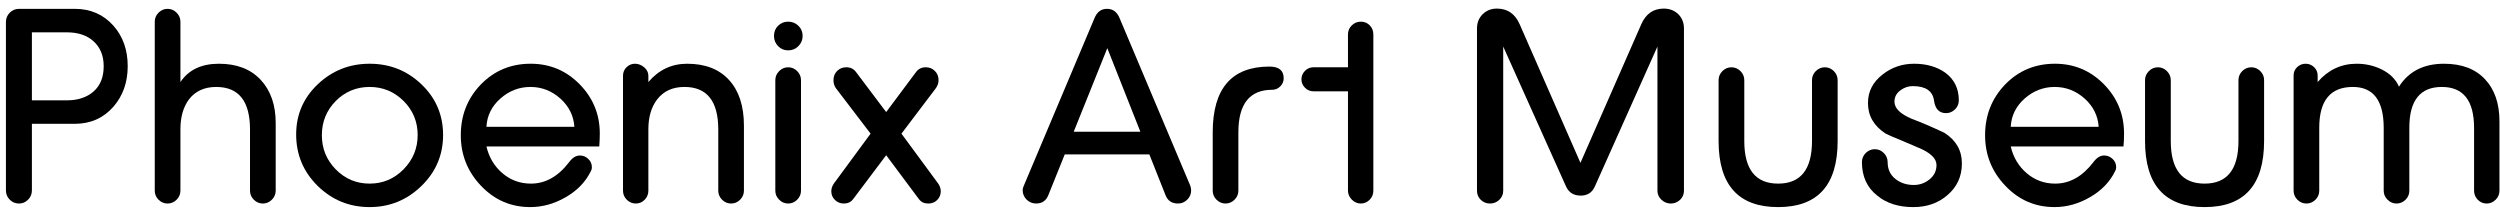 <?xml version="1.0" encoding="UTF-8"?>
<svg width="218px" height="19px" viewBox="0 0 218 19" version="1.1" xmlns="http://www.w3.org/2000/svg" xmlns:xlink="http://www.w3.org/1999/xlink">
    <g stroke="none" stroke-width="1" fill="none" fill-rule="evenodd">
        <g transform="translate(-88, -6)" fill="#000000">
            <g>
                <g transform="translate(88.517, 6.749)">
                    <path d="M10.619,5.021 C10.619,6.421 10.206,7.596 9.381,8.547 C8.511,9.543 7.384,10.048 6.004,10.048 L2.265,10.048 L2.265,15.859 C2.265,16.172 2.151,16.445 1.928,16.667 C1.71,16.887 1.446,16.999 1.146,16.999 C0.825,16.999 0.556,16.887 0.335,16.667 C0.112,16.445 -6.11066753e-13,16.172 -6.11066753e-13,15.859 L-6.11066753e-13,1.167 C-6.11066753e-13,0.85 0.112,0.58 0.335,0.357 C0.556,0.135 0.825,0.022 1.146,0.022 L6.004,0.022 C7.384,0.022 8.511,0.517 9.381,1.5 C10.206,2.436 10.619,3.613 10.619,5.021 M8.525,5.021 C8.525,4.086 8.216,3.35 7.595,2.811 C7.024,2.316 6.263,2.071 5.313,2.071 L2.265,2.071 L2.265,8 L5.313,8 C6.278,8 7.057,7.742 7.643,7.227 C8.231,6.708 8.525,5.975 8.525,5.021"></path>
                    <path d="M23.524,15.88 C23.524,16.183 23.412,16.444 23.187,16.667 C22.965,16.887 22.705,16.999 22.404,16.999 C22.105,16.999 21.838,16.887 21.617,16.667 C21.396,16.444 21.284,16.183 21.284,15.88 L21.284,10.546 C21.284,8.069 20.302,6.833 18.336,6.833 C17.302,6.833 16.508,7.2 15.955,7.926 C15.46,8.595 15.216,9.459 15.216,10.523 L15.216,15.88 C15.216,16.183 15.104,16.444 14.881,16.667 C14.659,16.887 14.396,16.999 14.097,16.999 C13.794,16.999 13.53,16.887 13.309,16.667 C13.086,16.444 12.978,16.183 12.978,15.88 L12.978,1.14 C12.978,0.842 13.086,0.579 13.309,0.357 C13.53,0.135 13.794,0.021 14.097,0.021 C14.396,0.021 14.659,0.135 14.881,0.357 C15.104,0.579 15.216,0.842 15.216,1.14 L15.216,6.404 C15.93,5.342 17.049,4.809 18.573,4.809 C20.127,4.809 21.342,5.276 22.214,6.212 C23.087,7.149 23.524,8.402 23.524,9.978 L23.524,15.88 Z"></path>
                    <path d="M38.12,11.024 C38.12,12.77 37.486,14.252 36.224,15.475 C34.962,16.698 33.459,17.309 31.713,17.309 C29.951,17.309 28.444,16.695 27.184,15.463 C25.936,14.23 25.308,12.739 25.308,10.975 C25.308,9.245 25.941,7.785 27.198,6.593 C28.459,5.404 29.963,4.809 31.713,4.809 C33.474,4.809 34.983,5.407 36.236,6.606 C37.489,7.803 38.12,9.275 38.12,11.024 M35.903,11.024 C35.903,9.864 35.495,8.877 34.678,8.056 C33.856,7.244 32.87,6.833 31.713,6.833 C30.558,6.833 29.573,7.244 28.762,8.056 C27.953,8.877 27.549,9.871 27.549,11.046 C27.549,12.204 27.953,13.198 28.762,14.021 C29.573,14.847 30.558,15.262 31.713,15.262 C32.87,15.262 33.856,14.845 34.678,14.011 C35.495,13.178 35.903,12.181 35.903,11.024"></path>
                    <path d="M51.785,10.904 C51.785,11.286 51.767,11.657 51.739,12.022 L41.9,12.022 C42.126,12.973 42.587,13.753 43.296,14.356 C44.005,14.959 44.828,15.262 45.785,15.262 C47.053,15.262 48.164,14.632 49.118,13.38 C49.402,12.999 49.715,12.81 50.047,12.81 C50.33,12.81 50.577,12.91 50.78,13.109 C50.988,13.304 51.094,13.547 51.094,13.832 C51.094,13.963 51.071,14.062 51.022,14.143 C50.564,15.093 49.832,15.861 48.83,16.437 C47.83,17.02 46.794,17.309 45.716,17.309 C44.029,17.309 42.6,16.687 41.425,15.45 C40.252,14.216 39.664,12.745 39.664,11.045 C39.664,9.3 40.248,7.825 41.412,6.617 C42.583,5.414 44.029,4.808 45.762,4.808 C47.424,4.808 48.848,5.404 50.021,6.592 C51.195,7.785 51.785,9.219 51.785,10.904 L51.785,10.904 Z M49.569,10.308 C49.504,9.34 49.094,8.519 48.344,7.843 C47.59,7.171 46.72,6.833 45.736,6.833 C44.754,6.833 43.879,7.171 43.117,7.843 C42.358,8.519 41.95,9.34 41.9,10.308 L49.569,10.308 Z"></path>
                    <path d="M64.354,15.88 C64.354,16.183 64.242,16.444 64.02,16.667 C63.799,16.887 63.538,16.999 63.234,16.999 C62.934,16.999 62.671,16.887 62.446,16.667 C62.229,16.444 62.116,16.183 62.116,15.88 L62.116,10.546 C62.116,8.069 61.133,6.833 59.165,6.833 C58.132,6.833 57.34,7.2 56.782,7.926 C56.274,8.595 56.021,9.459 56.021,10.523 L56.021,15.88 C56.021,16.183 55.911,16.444 55.7,16.667 C55.488,16.887 55.228,16.999 54.924,16.999 C54.62,16.999 54.363,16.887 54.138,16.667 C53.917,16.444 53.809,16.183 53.809,15.88 L53.809,5.858 C53.809,5.572 53.907,5.323 54.113,5.117 C54.321,4.911 54.565,4.809 54.853,4.809 C55.14,4.809 55.403,4.911 55.654,5.117 C55.895,5.323 56.021,5.572 56.021,5.858 L56.021,6.404 C56.927,5.342 58.052,4.809 59.403,4.809 C60.972,4.809 62.193,5.28 63.055,6.225 C63.921,7.17 64.354,8.498 64.354,10.212 L64.354,15.88 Z"></path>
                    <path d="M69.472,2.38 C69.472,2.731 69.349,3.026 69.102,3.275 C68.856,3.519 68.56,3.643 68.211,3.643 C67.861,3.643 67.57,3.519 67.332,3.275 C67.091,3.026 66.975,2.731 66.975,2.38 C66.975,2.027 67.091,1.735 67.332,1.499 C67.57,1.261 67.861,1.14 68.211,1.14 C68.56,1.14 68.856,1.261 69.102,1.499 C69.349,1.735 69.472,2.027 69.472,2.38 L69.472,2.38 Z M69.33,15.88 C69.33,16.184 69.218,16.443 68.993,16.667 C68.775,16.887 68.512,16.998 68.211,16.998 C67.911,16.998 67.644,16.887 67.428,16.667 C67.202,16.443 67.091,16.184 67.091,15.88 L67.091,6.237 C67.091,5.937 67.202,5.673 67.428,5.449 C67.644,5.232 67.911,5.117 68.211,5.117 C68.512,5.117 68.775,5.232 68.993,5.449 C69.218,5.673 69.33,5.937 69.33,6.237 L69.33,15.88 Z"></path>
                    <path d="M81.518,15.929 C81.518,16.23 81.413,16.483 81.208,16.689 C81.005,16.895 80.738,16.999 80.422,16.999 C80.072,16.999 79.805,16.869 79.614,16.616 L76.757,12.785 L73.875,16.616 C73.683,16.869 73.417,16.999 73.066,16.999 C72.762,16.999 72.508,16.895 72.293,16.689 C72.079,16.483 71.973,16.23 71.973,15.929 C71.973,15.69 72.05,15.461 72.208,15.239 L75.398,10.905 L72.4,6.977 C72.238,6.767 72.162,6.524 72.162,6.238 C72.162,5.918 72.267,5.655 72.479,5.441 C72.696,5.223 72.962,5.117 73.282,5.117 C73.646,5.117 73.933,5.261 74.138,5.546 L76.757,9.024 L79.351,5.546 C79.561,5.261 79.843,5.117 80.209,5.117 C80.526,5.117 80.794,5.223 81.005,5.441 C81.221,5.655 81.325,5.918 81.325,6.238 C81.325,6.506 81.238,6.751 81.064,6.977 L78.089,10.905 L81.28,15.239 C81.438,15.461 81.518,15.69 81.518,15.929"></path>
                    <path d="M103.35,15.858 C103.35,16.172 103.234,16.445 103.004,16.668 C102.775,16.887 102.51,16.998 102.209,16.998 C101.668,16.998 101.3,16.755 101.114,16.261 L99.706,12.716 L92.329,12.716 L90.9,16.261 C90.706,16.755 90.35,16.998 89.828,16.998 C89.51,16.998 89.237,16.881 89.001,16.657 C88.776,16.424 88.659,16.151 88.659,15.835 C88.659,15.72 88.692,15.595 88.757,15.45 L94.924,0.832 C95.141,0.293 95.507,0.021 96.016,0.021 C96.525,0.021 96.891,0.293 97.111,0.832 L103.278,15.45 C103.325,15.595 103.35,15.732 103.35,15.858 L103.35,15.858 Z M98.922,10.736 L96.04,3.45 L93.112,10.736 L98.922,10.736 Z"></path>
                    <path d="M111.421,6.079 C111.421,6.35 111.32,6.584 111.123,6.783 C110.925,6.982 110.688,7.08 110.418,7.08 C108.451,7.08 107.469,8.318 107.469,10.795 L107.469,15.88 C107.469,16.183 107.357,16.444 107.132,16.667 C106.911,16.887 106.649,16.998 106.349,16.998 C106.048,16.998 105.786,16.887 105.565,16.667 C105.341,16.444 105.232,16.183 105.232,15.88 L105.232,10.795 C105.232,6.969 106.881,5.056 110.184,5.056 C111.008,5.056 111.421,5.398 111.421,6.079"></path>
                    <path d="M119.239,7.214 L119.239,15.88 C119.239,16.184 119.137,16.444 118.917,16.667 C118.701,16.887 118.445,16.998 118.146,16.998 C117.845,16.998 117.581,16.883 117.358,16.656 C117.136,16.425 117.026,16.163 117.026,15.88 L117.026,7.214 L114.016,7.214 C113.73,7.214 113.485,7.109 113.28,6.904 C113.071,6.698 112.969,6.452 112.969,6.167 C112.969,5.881 113.071,5.634 113.28,5.427 C113.485,5.222 113.73,5.117 114.016,5.117 L117.026,5.117 L117.026,2.26 C117.026,1.945 117.136,1.678 117.358,1.464 C117.581,1.249 117.845,1.14 118.146,1.14 C118.459,1.14 118.722,1.249 118.927,1.464 C119.137,1.678 119.239,1.945 119.239,2.26 L119.239,5.117 L119.239,7.214 Z"></path>
                    <path d="M146.324,15.88 C146.324,16.198 146.208,16.462 145.982,16.68 C145.744,16.894 145.482,16.999 145.177,16.999 C144.878,16.999 144.608,16.894 144.37,16.68 C144.135,16.462 144.012,16.198 144.012,15.88 L144.012,3.308 L138.559,15.5 C138.326,16.038 137.911,16.308 137.325,16.308 C136.704,16.308 136.278,16.038 136.037,15.5 L130.563,3.308 L130.563,15.88 C130.563,16.198 130.446,16.462 130.214,16.68 C129.988,16.894 129.718,16.999 129.417,16.999 C129.101,16.999 128.834,16.894 128.611,16.68 C128.385,16.462 128.276,16.198 128.276,15.88 L128.276,1.735 C128.276,1.229 128.444,0.813 128.776,0.484 C129.111,0.162 129.522,1.70707892e-12 130.013,1.70707892e-12 C130.935,1.70707892e-12 131.595,0.453 131.993,1.355 L137.298,13.451 L142.608,1.355 C143.008,0.453 143.658,1.70707892e-12 144.562,1.70707892e-12 C145.071,1.70707892e-12 145.492,0.162 145.824,0.484 C146.157,0.813 146.324,1.229 146.324,1.735 L146.324,15.88 Z"></path>
                    <path d="M159.725,11.545 C159.725,15.39 157.994,17.31 154.536,17.31 C151.077,17.31 149.344,15.39 149.344,11.545 L149.344,6.237 C149.344,5.937 149.456,5.673 149.678,5.449 C149.9,5.231 150.163,5.118 150.465,5.118 C150.764,5.118 151.03,5.231 151.251,5.449 C151.474,5.673 151.585,5.937 151.585,6.237 L151.585,11.545 C151.585,14.023 152.567,15.262 154.536,15.262 C156.504,15.262 157.49,14.023 157.49,11.545 L157.49,6.237 C157.49,5.937 157.599,5.673 157.822,5.449 C158.044,5.231 158.304,5.118 158.611,5.118 C158.91,5.118 159.168,5.231 159.393,5.449 C159.613,5.673 159.725,5.937 159.725,6.237 L159.725,11.545 Z"></path>
                    <path d="M170.56,13.497 C170.56,14.643 170.132,15.569 169.274,16.286 C168.478,16.969 167.5,17.31 166.319,17.31 C165.031,17.31 163.987,16.976 163.179,16.308 C162.288,15.612 161.843,14.633 161.843,13.381 C161.843,13.08 161.959,12.817 162.173,12.593 C162.403,12.375 162.662,12.26 162.963,12.26 C163.268,12.26 163.53,12.375 163.749,12.593 C163.97,12.817 164.085,13.08 164.085,13.381 C164.085,14 164.304,14.485 164.75,14.845 C165.19,15.2 165.732,15.381 166.369,15.381 C166.88,15.381 167.333,15.219 167.737,14.893 C168.142,14.568 168.345,14.149 168.345,13.641 C168.345,13.07 167.828,12.571 166.798,12.142 L164.845,11.31 C164.626,11.228 164.312,11.096 163.916,10.904 C162.883,10.237 162.369,9.347 162.369,8.235 C162.369,7.235 162.794,6.404 163.655,5.739 C164.451,5.117 165.362,4.809 166.391,4.809 C167.457,4.809 168.352,5.062 169.087,5.572 C169.893,6.157 170.292,6.966 170.292,7.999 C170.292,8.298 170.185,8.563 169.964,8.786 C169.738,9.006 169.478,9.117 169.175,9.117 C168.575,9.117 168.224,8.744 168.126,7.999 C168.001,7.173 167.386,6.76 166.27,6.76 C165.875,6.76 165.512,6.89 165.178,7.143 C164.845,7.396 164.679,7.722 164.679,8.117 C164.679,8.691 165.186,9.187 166.2,9.618 C166.977,9.904 167.924,10.309 169.036,10.833 C170.054,11.482 170.56,12.375 170.56,13.497"></path>
                    <path d="M184.7,10.904 C184.7,11.286 184.687,11.657 184.65,12.022 L174.819,12.022 C175.041,12.973 175.507,13.753 176.214,14.356 C176.92,14.959 177.747,15.262 178.699,15.262 C179.967,15.262 181.082,14.632 182.035,13.38 C182.321,12.999 182.628,12.81 182.959,12.81 C183.245,12.81 183.496,12.91 183.699,13.109 C183.908,13.304 184.013,13.547 184.013,13.832 C184.013,13.963 183.985,14.062 183.939,14.143 C183.479,15.093 182.745,15.861 181.746,16.437 C180.747,17.02 179.711,17.309 178.632,17.309 C176.95,17.309 175.52,16.687 174.347,15.45 C173.168,14.216 172.583,12.745 172.583,11.045 C172.583,9.3 173.168,7.825 174.333,6.617 C175.499,5.414 176.95,4.808 178.678,4.808 C180.344,4.808 181.763,5.404 182.938,6.592 C184.113,7.785 184.7,9.219 184.7,10.904 L184.7,10.904 Z M182.488,10.308 C182.421,9.34 182.013,8.519 181.26,7.843 C180.507,7.171 179.635,6.833 178.653,6.833 C177.668,6.833 176.796,7.171 176.032,7.843 C175.273,8.519 174.868,9.34 174.819,10.308 L182.488,10.308 Z"></path>
                    <path d="M196.912,11.545 C196.912,15.39 195.185,17.31 191.724,17.31 C188.26,17.31 186.53,15.39 186.53,11.545 L186.53,6.237 C186.53,5.937 186.645,5.673 186.865,5.449 C187.084,5.231 187.355,5.118 187.653,5.118 C187.952,5.118 188.22,5.231 188.435,5.449 C188.661,5.673 188.775,5.937 188.775,6.237 L188.775,11.545 C188.775,14.023 189.751,15.262 191.724,15.262 C193.69,15.262 194.677,14.023 194.677,11.545 L194.677,6.237 C194.677,5.937 194.787,5.673 195.008,5.449 C195.232,5.231 195.495,5.118 195.794,5.118 C196.101,5.118 196.358,5.231 196.578,5.449 C196.804,5.673 196.912,5.937 196.912,6.237 L196.912,11.545 Z"></path>
                    <path d="M217.436,15.88 C217.436,16.183 217.325,16.444 217.103,16.667 C216.877,16.887 216.621,16.999 216.322,16.999 C216.016,16.999 215.757,16.887 215.542,16.667 C215.329,16.444 215.222,16.183 215.222,15.88 L215.222,10.405 C215.222,8.022 214.283,6.833 212.409,6.833 C210.523,6.833 209.577,8.013 209.577,10.38 L209.577,15.88 C209.577,16.183 209.469,16.444 209.248,16.667 C209.022,16.887 208.761,16.999 208.463,16.999 C208.162,16.999 207.896,16.887 207.679,16.667 C207.453,16.444 207.342,16.183 207.342,15.88 L207.342,10.405 C207.342,8.022 206.446,6.833 204.651,6.833 C202.702,6.833 201.722,8.013 201.722,10.38 L201.722,15.88 C201.722,16.183 201.611,16.444 201.39,16.667 C201.164,16.887 200.905,16.999 200.605,16.999 C200.302,16.999 200.04,16.887 199.816,16.667 C199.598,16.444 199.485,16.183 199.485,15.88 L199.485,5.831 C199.485,5.547 199.585,5.304 199.792,5.107 C200.002,4.906 200.249,4.809 200.534,4.809 C200.816,4.809 201.063,4.906 201.272,5.107 C201.478,5.304 201.582,5.547 201.582,5.831 L201.582,6.404 C202.502,5.342 203.637,4.809 204.983,4.809 C205.746,4.809 206.46,4.965 207.128,5.287 C207.873,5.648 208.39,6.156 208.674,6.809 C209.514,5.479 210.827,4.809 212.599,4.809 C214.142,4.809 215.332,5.259 216.171,6.155 C217.015,7.049 217.436,8.277 217.436,9.833 L217.436,15.88 Z"></path>
                </g>
            </g>
        </g>
    </g>
</svg>